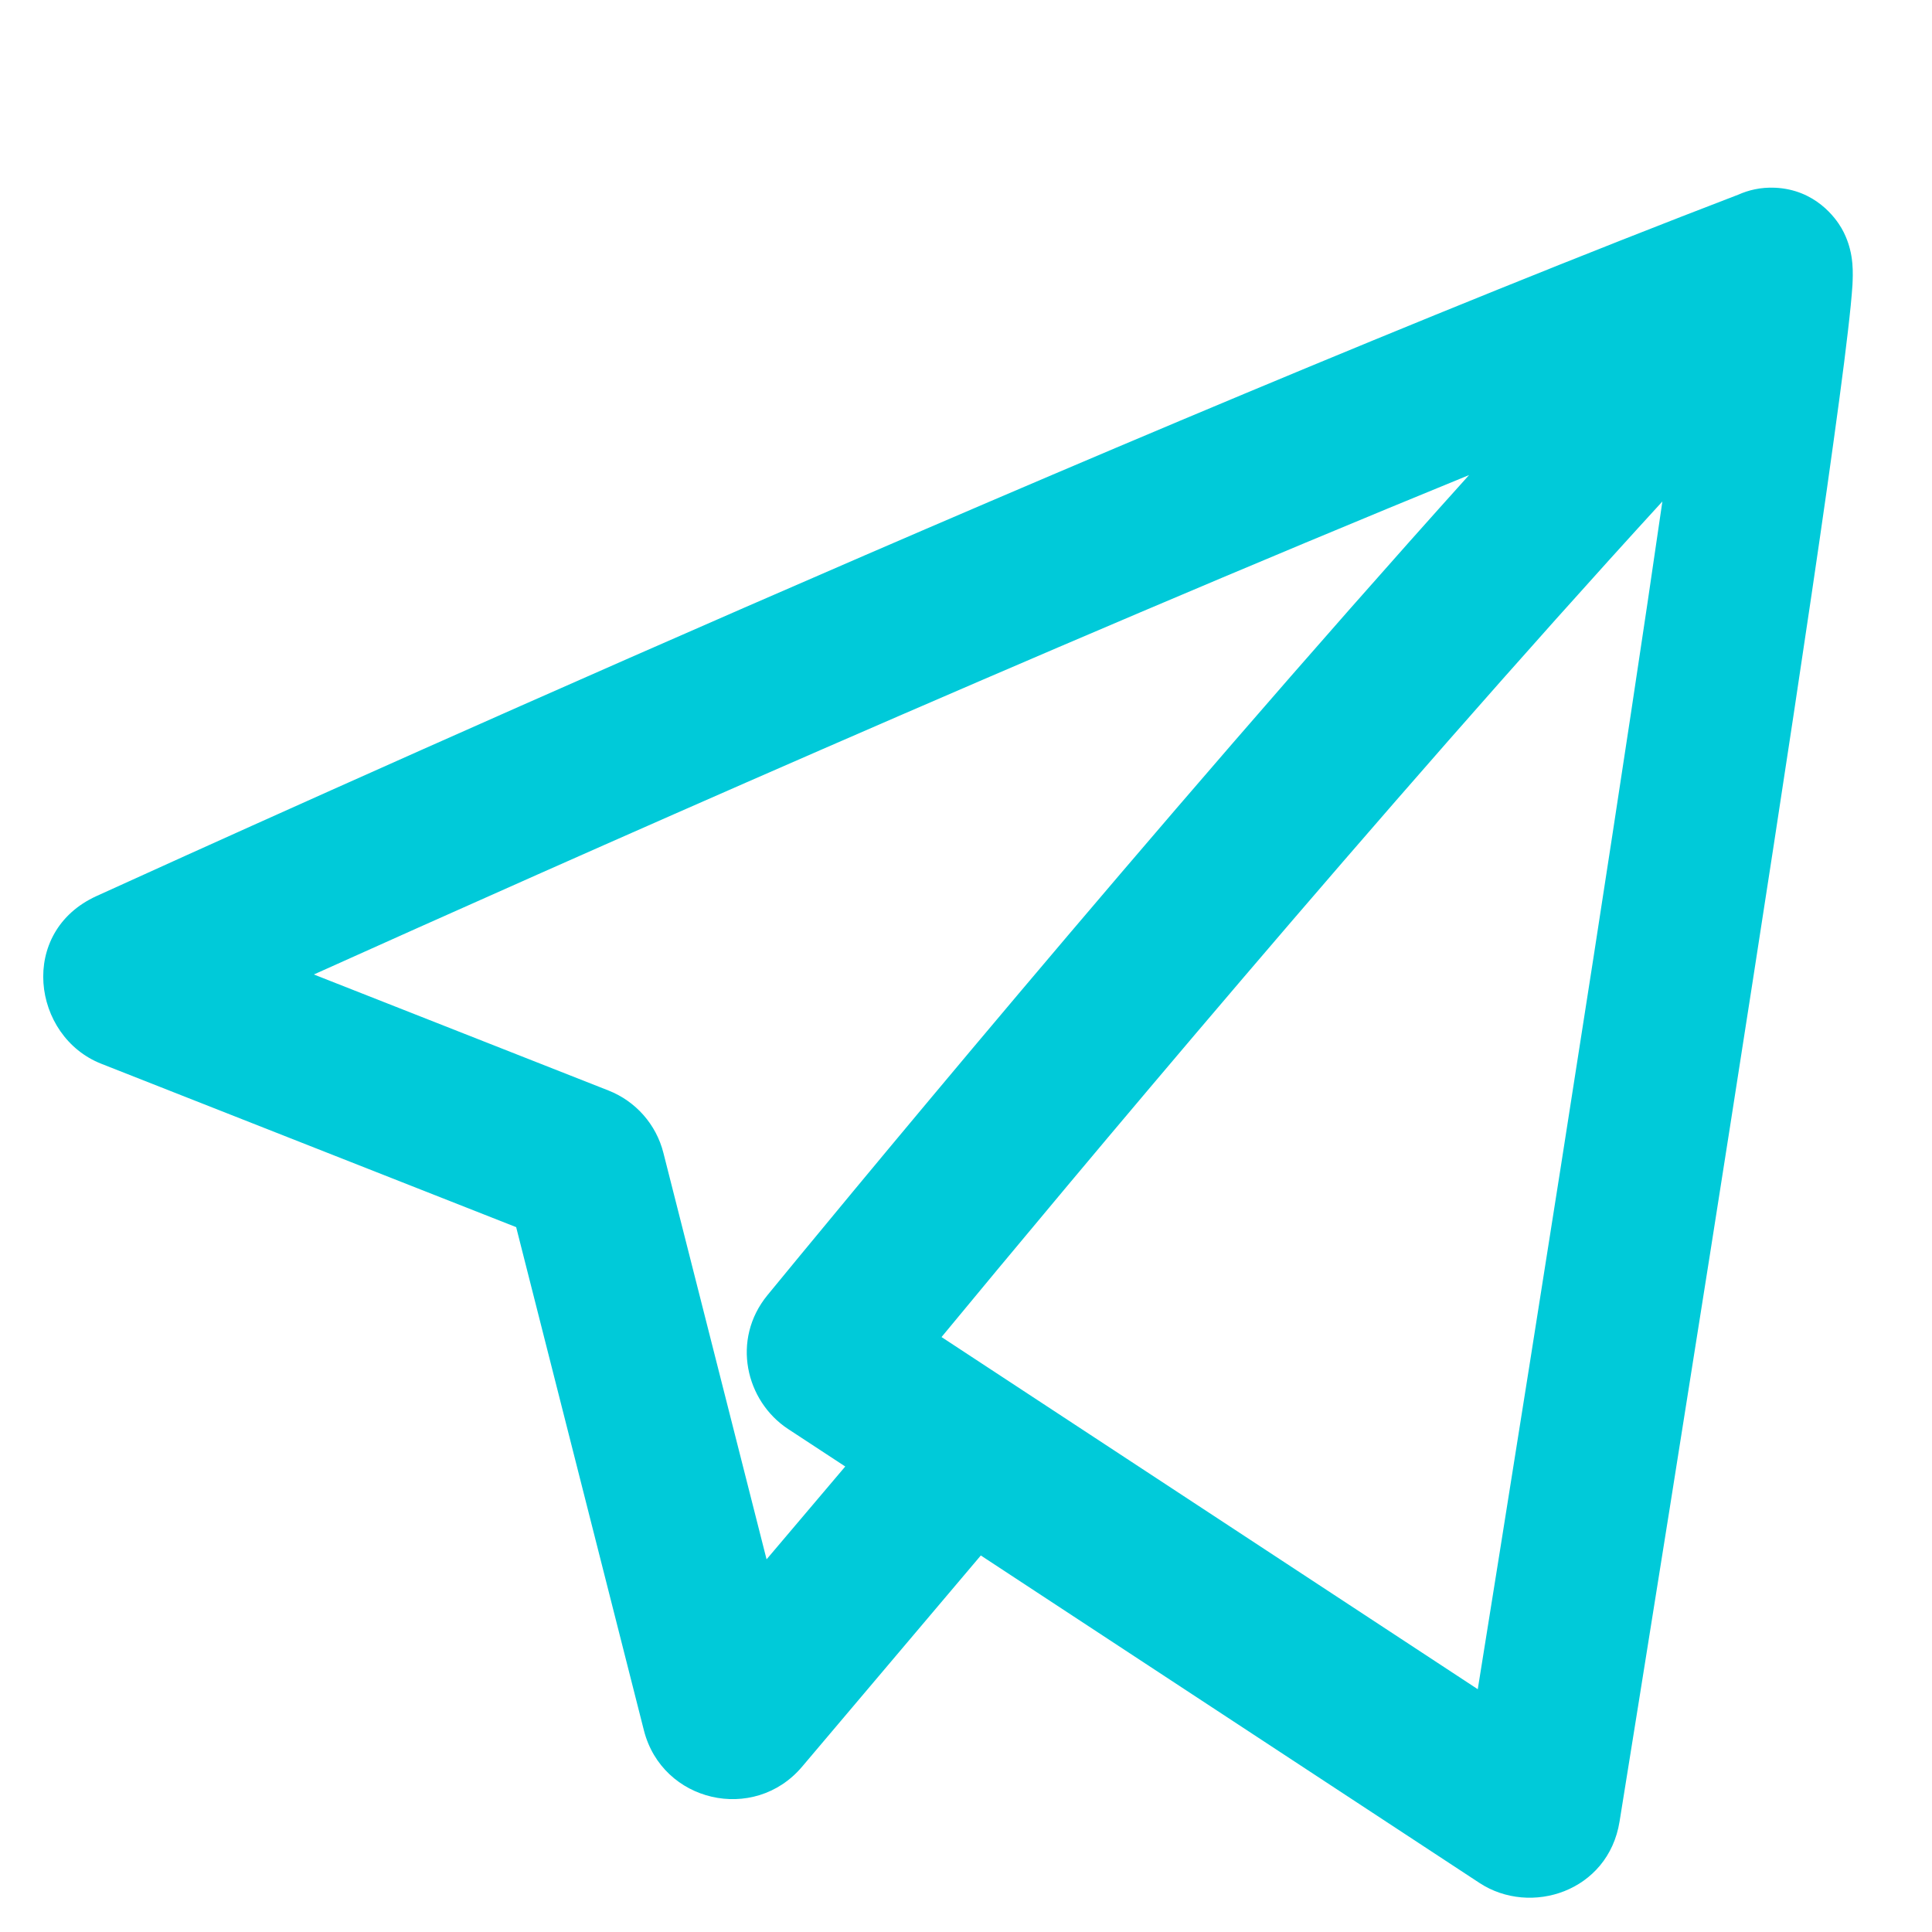 <svg width="18" height="18" viewBox="0 0 18 18" fill="none" xmlns="http://www.w3.org/2000/svg">
<g id="Property 1=tg">
<path id="Vector 24 (Stroke)" fill-rule="evenodd" clip-rule="evenodd" d="M16.33 9.139C15.799 12.561 15.213 16.2 15.089 16.971C14.984 17.623 14.261 17.856 13.784 17.543L9.138 14.492L7.472 16.461C7.025 16.988 6.169 16.791 5.999 16.121L4.809 11.433L0.944 9.911C0.299 9.657 0.166 8.682 0.9 8.348C2.305 7.708 10.484 4.004 16.197 1.813C16.287 1.773 16.401 1.743 16.537 1.749C16.915 1.766 17.103 2.033 17.157 2.126C17.216 2.228 17.236 2.321 17.243 2.353C17.252 2.396 17.256 2.433 17.258 2.455C17.265 2.533 17.261 2.611 17.259 2.655C17.252 2.763 17.237 2.912 17.217 3.083C17.177 3.433 17.108 3.939 17.022 4.548C16.848 5.769 16.596 7.428 16.33 9.139ZM13.687 4.426C9.652 6.077 5.235 8.039 2.924 9.079L5.669 10.16C5.923 10.26 6.114 10.476 6.181 10.742L7.142 14.528L7.875 13.663L7.343 13.314C6.946 13.053 6.812 12.48 7.15 12.067C7.641 11.469 10.725 7.716 13.687 4.426ZM15.488 4.672C15.319 5.844 15.089 7.352 14.848 8.909C14.444 11.513 14.008 14.245 13.768 15.738L8.772 12.457C9.944 11.038 12.861 7.542 15.488 4.672ZM17.037 3.024C17.038 3.023 17.038 3.023 17.038 3.022L17.037 3.024Z" fill="#00CAD9"/>
</g>
</svg>
